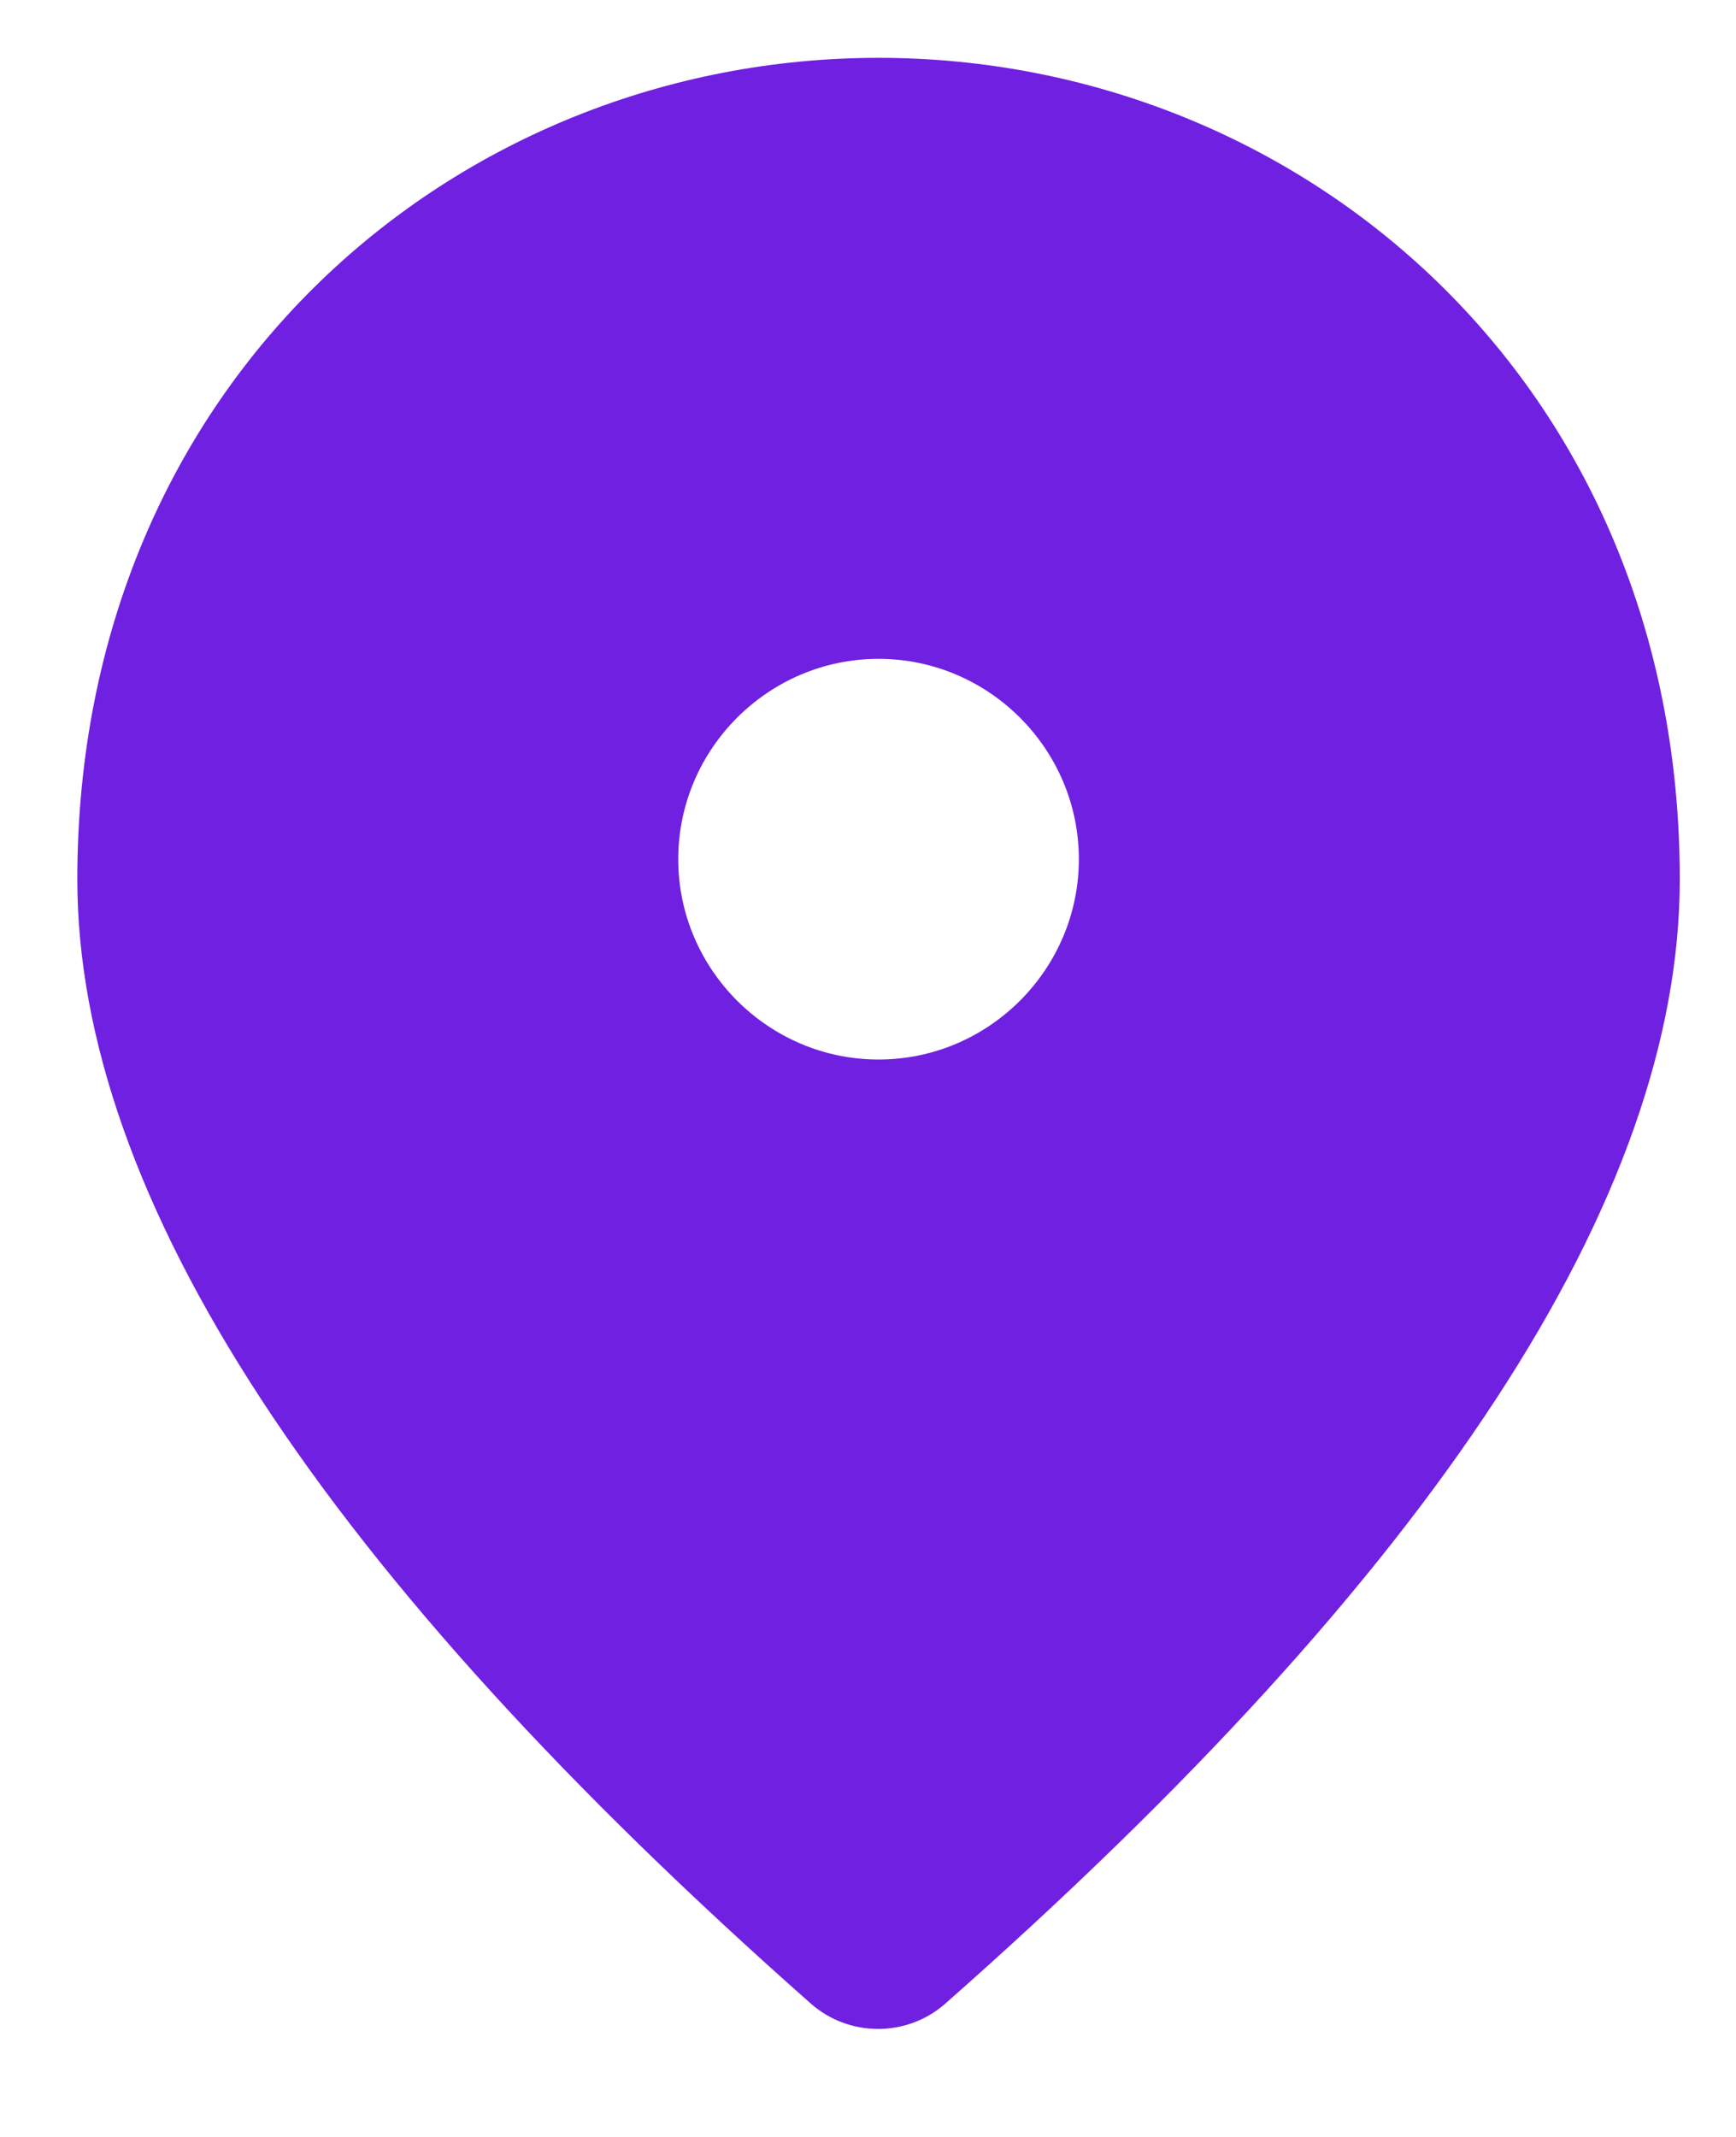 <svg width="13" height="16" viewBox="0 0 13 16" fill="none" xmlns="http://www.w3.org/2000/svg">
<path d="M6.579 7.933C7.404 7.933 8.079 7.258 8.079 6.433C8.079 5.608 7.404 4.933 6.579 4.933C5.754 4.933 5.079 5.608 5.079 6.433C5.079 7.258 5.754 7.933 6.579 7.933ZM6.579 0.433C9.729 0.433 12.579 2.848 12.579 6.583C12.579 8.968 10.742 11.773 7.074 15.006C6.789 15.253 6.362 15.253 6.077 15.006C2.417 11.773 0.579 8.968 0.579 6.583C0.579 2.848 3.429 0.433 6.579 0.433Z" fill="#7020E0"/>
</svg>
